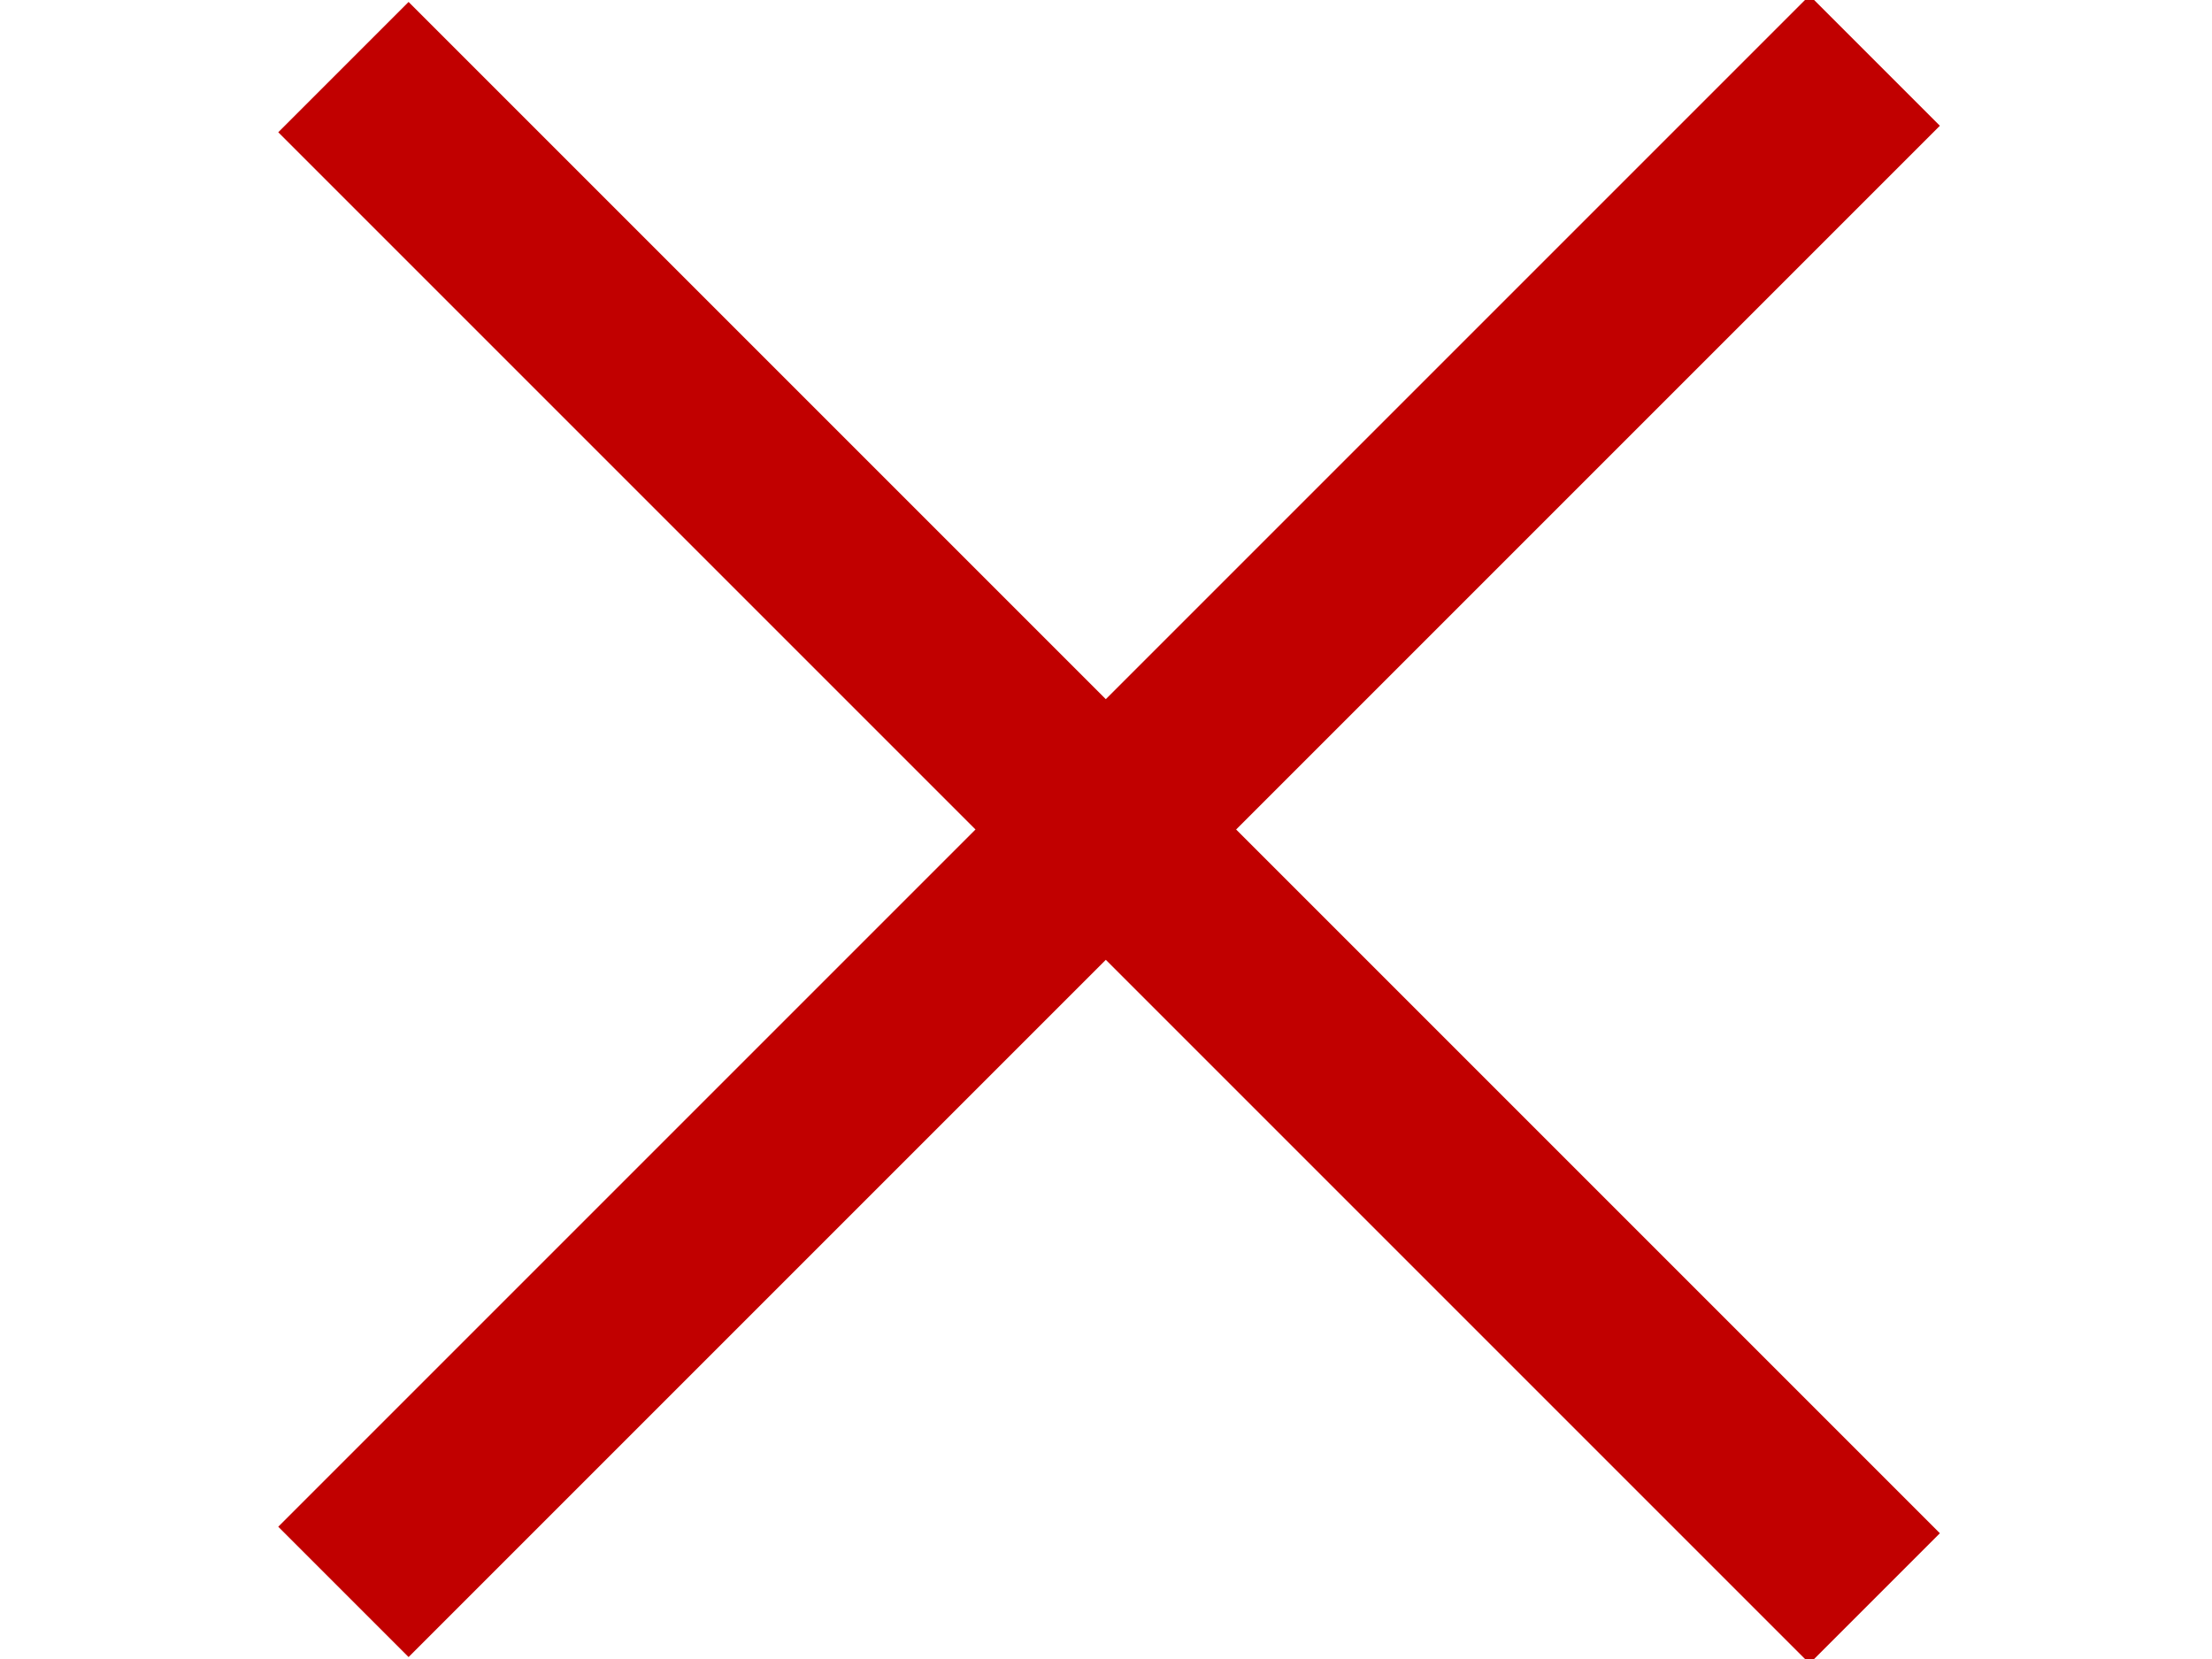 <?xml version="1.0" encoding="utf-8"?>
<!-- Generator: Adobe Illustrator 26.5.0, SVG Export Plug-In . SVG Version: 6.00 Build 0)  -->
<svg version="1.1" id="レイヤー_1" xmlns="http://www.w3.org/2000/svg" xmlns:xlink="http://www.w3.org/1999/xlink" x="0px"
	 y="0px" viewBox="0 0 24 18" style="enable-background:new 0 0 24 18;" xml:space="preserve">
<style type="text/css">
	.st0{display:none;fill:#FFFFFF;}
	.st1{fill:#C10000;}
</style>
<path class="st0" d="M0,0v18h24V0H0z M21.5,2L12,9.7L2.5,2H21.5z M2,16V4.2l10,8.1l10-8.1V16H2z"/>
<rect x="0.3" y="8" transform="matrix(0.707 -0.707 0.707 0.707 -2.849 11.121)" class="st1" width="23.5" height="2"/>
<rect x="11" y="-2.7" transform="matrix(0.707 -0.707 0.707 0.707 -2.849 11.121)" class="st1" width="2" height="23.5"/>
</svg>
